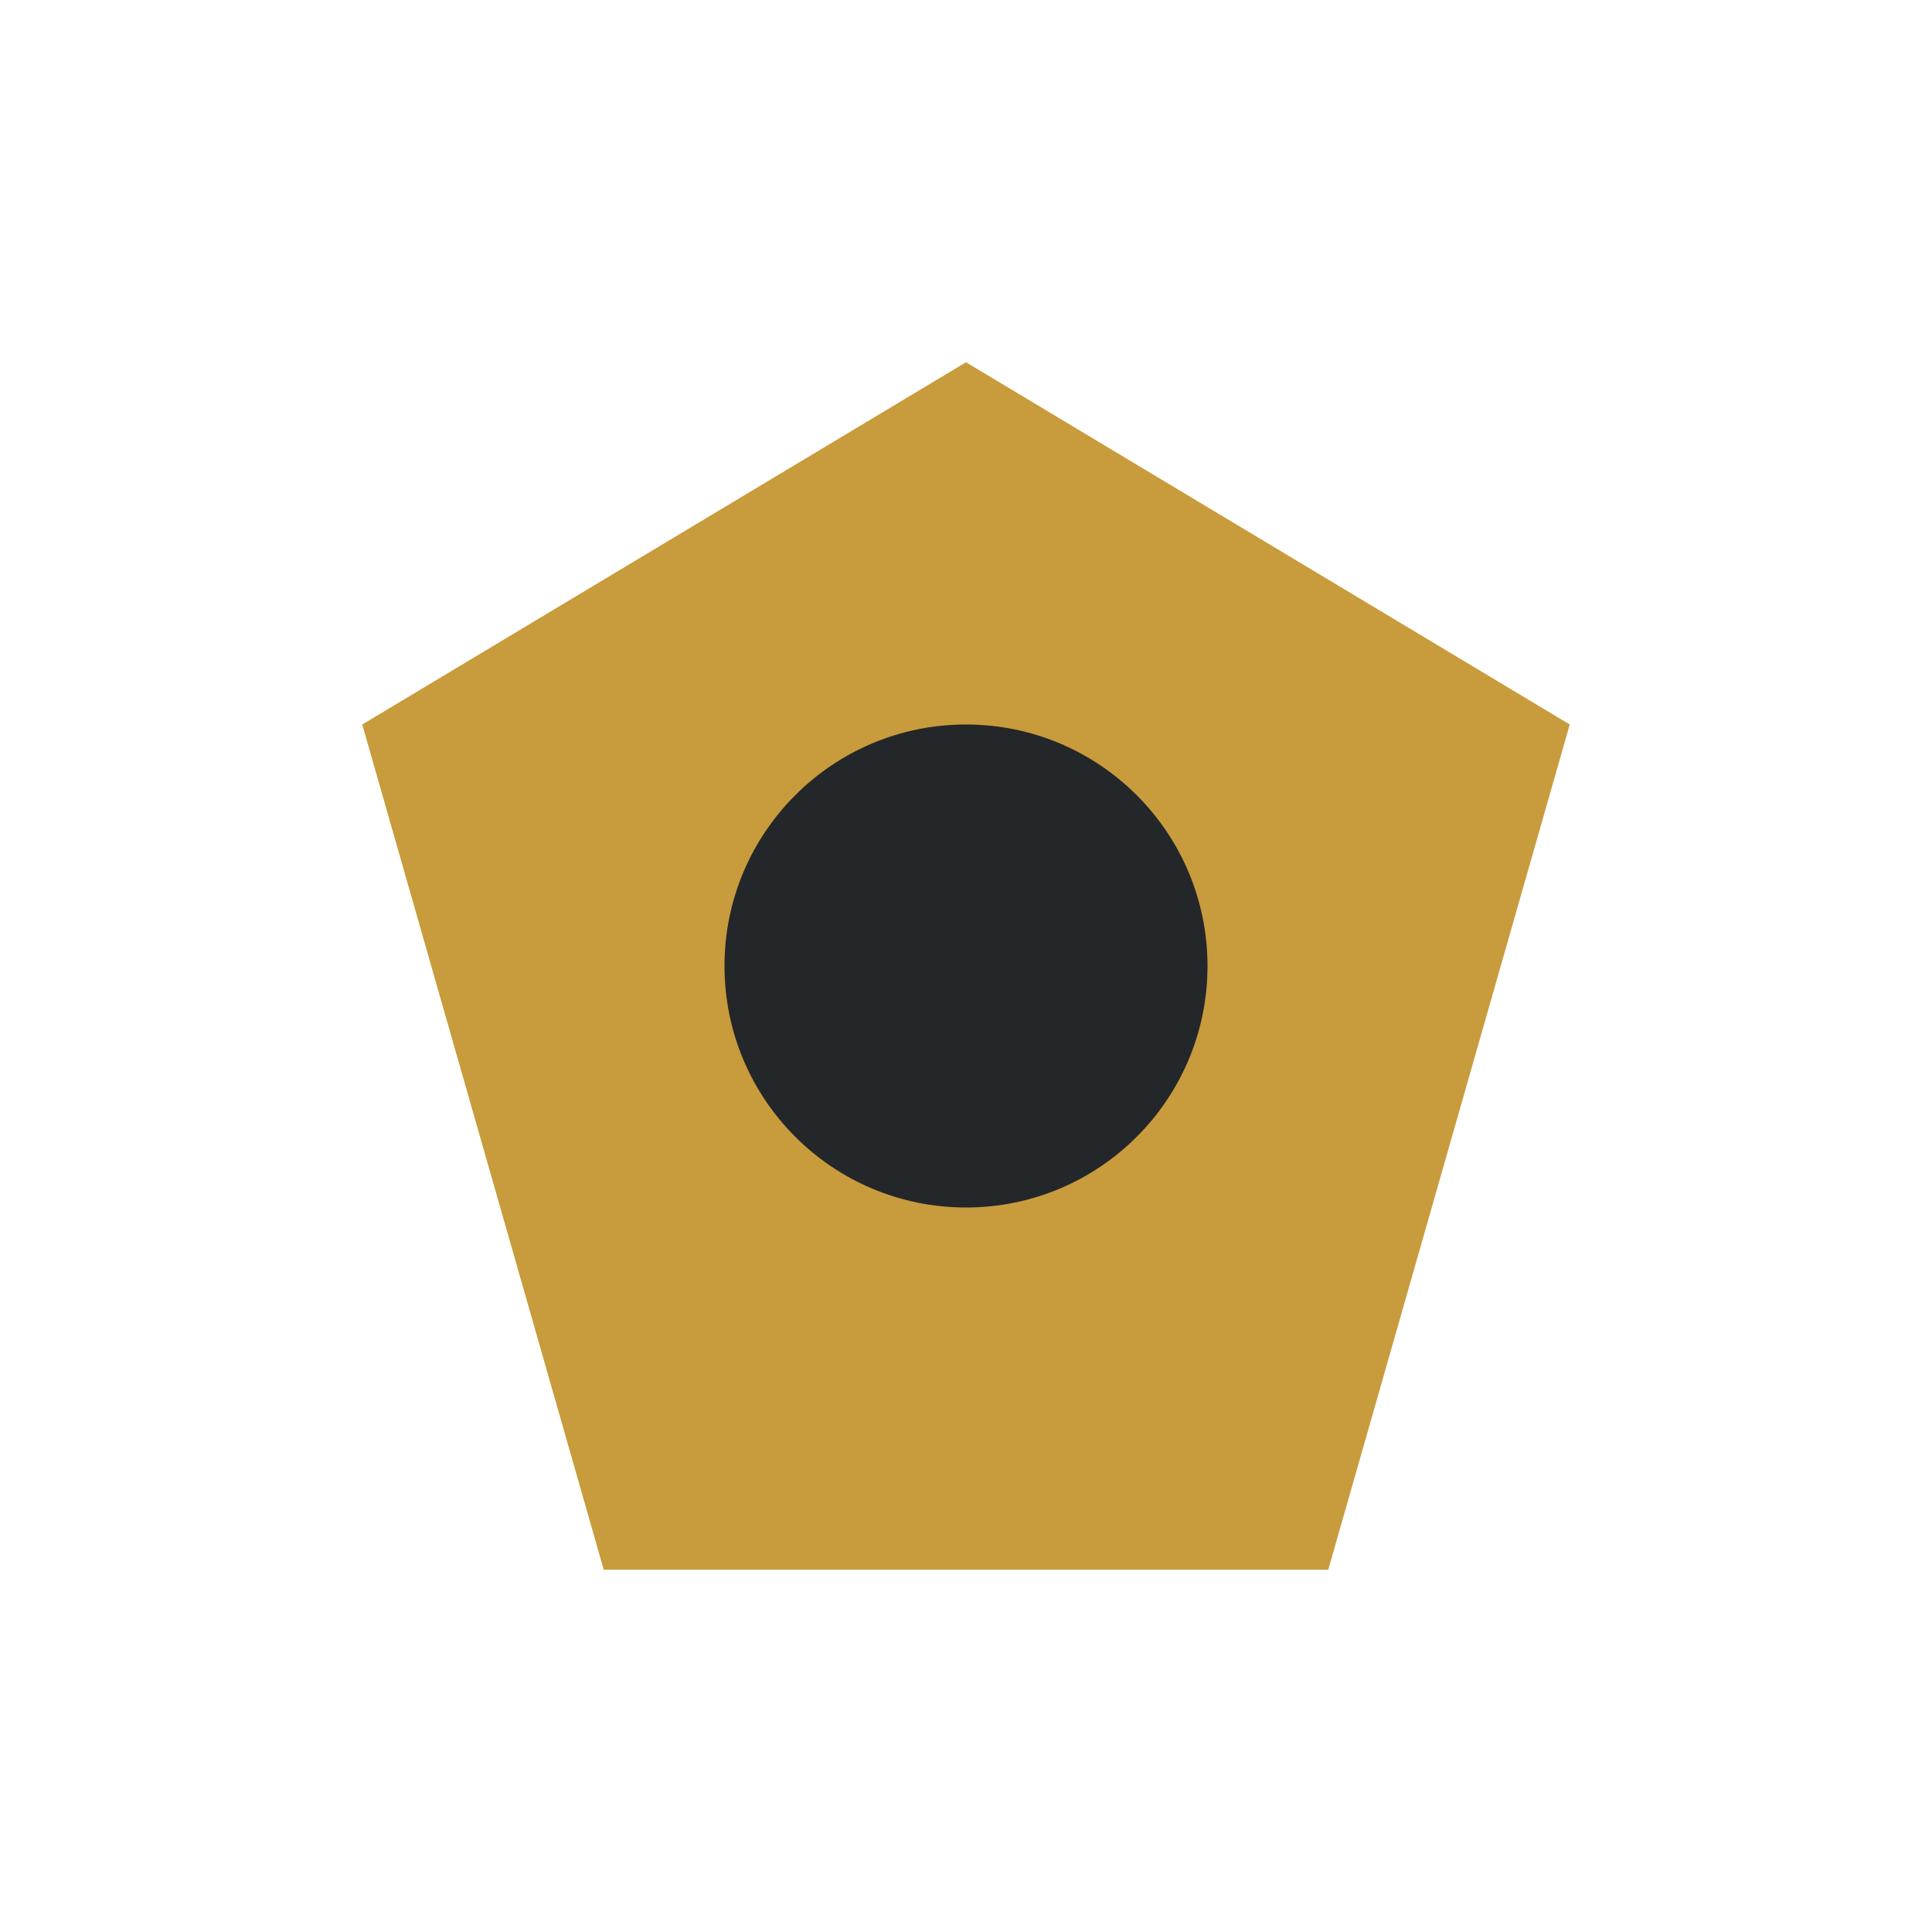 <?xml version="1.0" encoding="UTF-8"?>
<svg xmlns="http://www.w3.org/2000/svg" viewBox="0 0 32 32" width="32" height="32"><polygon fill="#C89B3C" points="16,6 26,12 22,26 10,26 6,12"/><circle cx="16" cy="16" r="4" fill="#23272A"/></svg>